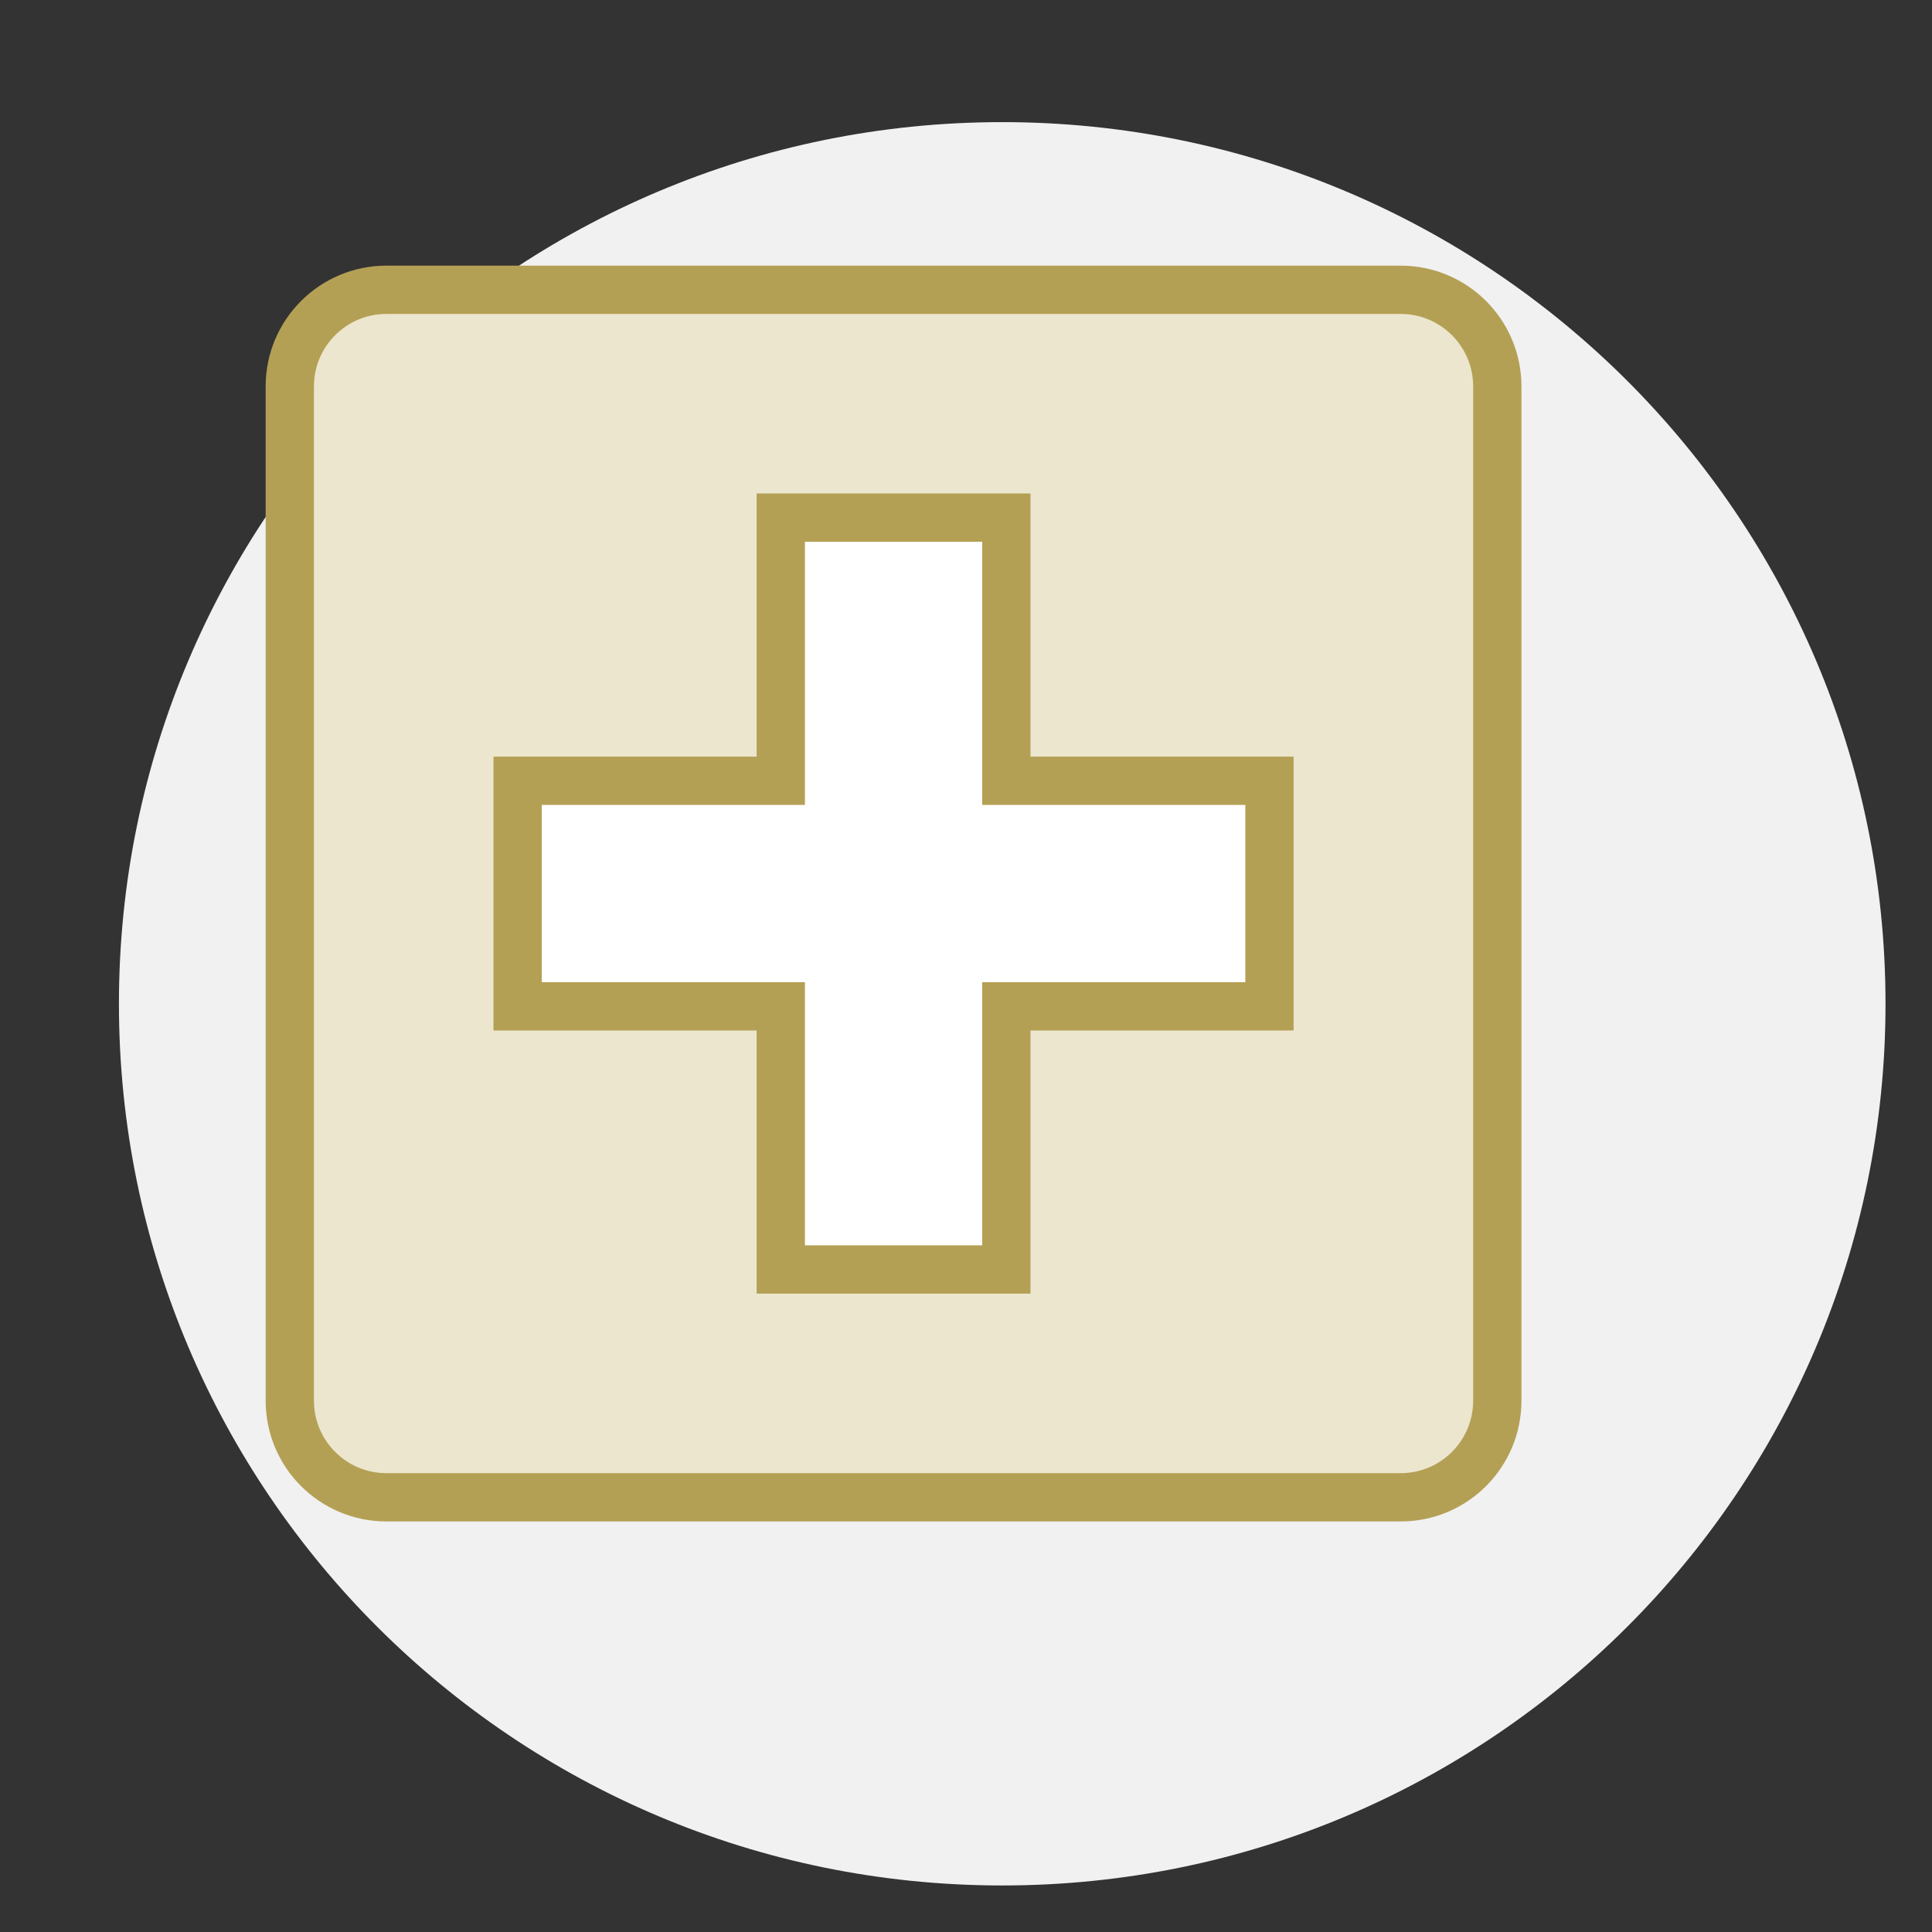 <?xml version="1.0" encoding="UTF-8"?>
<svg xmlns="http://www.w3.org/2000/svg" width="80" height="80" viewBox="0 0 80 80" fill="none">
  <rect x="0" y="0" width="80" height="80" fill="#333333" stroke="none"/>
  <path d="M41.5 78.073C61.7 78.073 78.075 61.727 78.075 41.565C78.075 21.402 61.7 5.057 41.5 5.057C21.3 5.057 4.925 21.402 4.925 41.565C4.925 61.727 21.3 78.073 41.5 78.073Z" fill="#F1F1F2"></path>
  <path d="M12 16C12 13.791 13.791 12 16 12H58C60.209 12 62 13.791 62 16V58C62 60.209 60.209 62 58 62H16C13.791 62 12 60.209 12 58V16Z" fill="#ECE6CF" stroke="#B4A054" stroke-width="2" stroke-miterlimit="10"></path>
  <path d="M32.33 21.434H41.67V32.33H52.566V41.67H41.67V52.566H32.33V41.67H21.434V32.33H32.33V21.434Z" fill="white" stroke="#B4A054" stroke-width="2"></path>
</svg>
